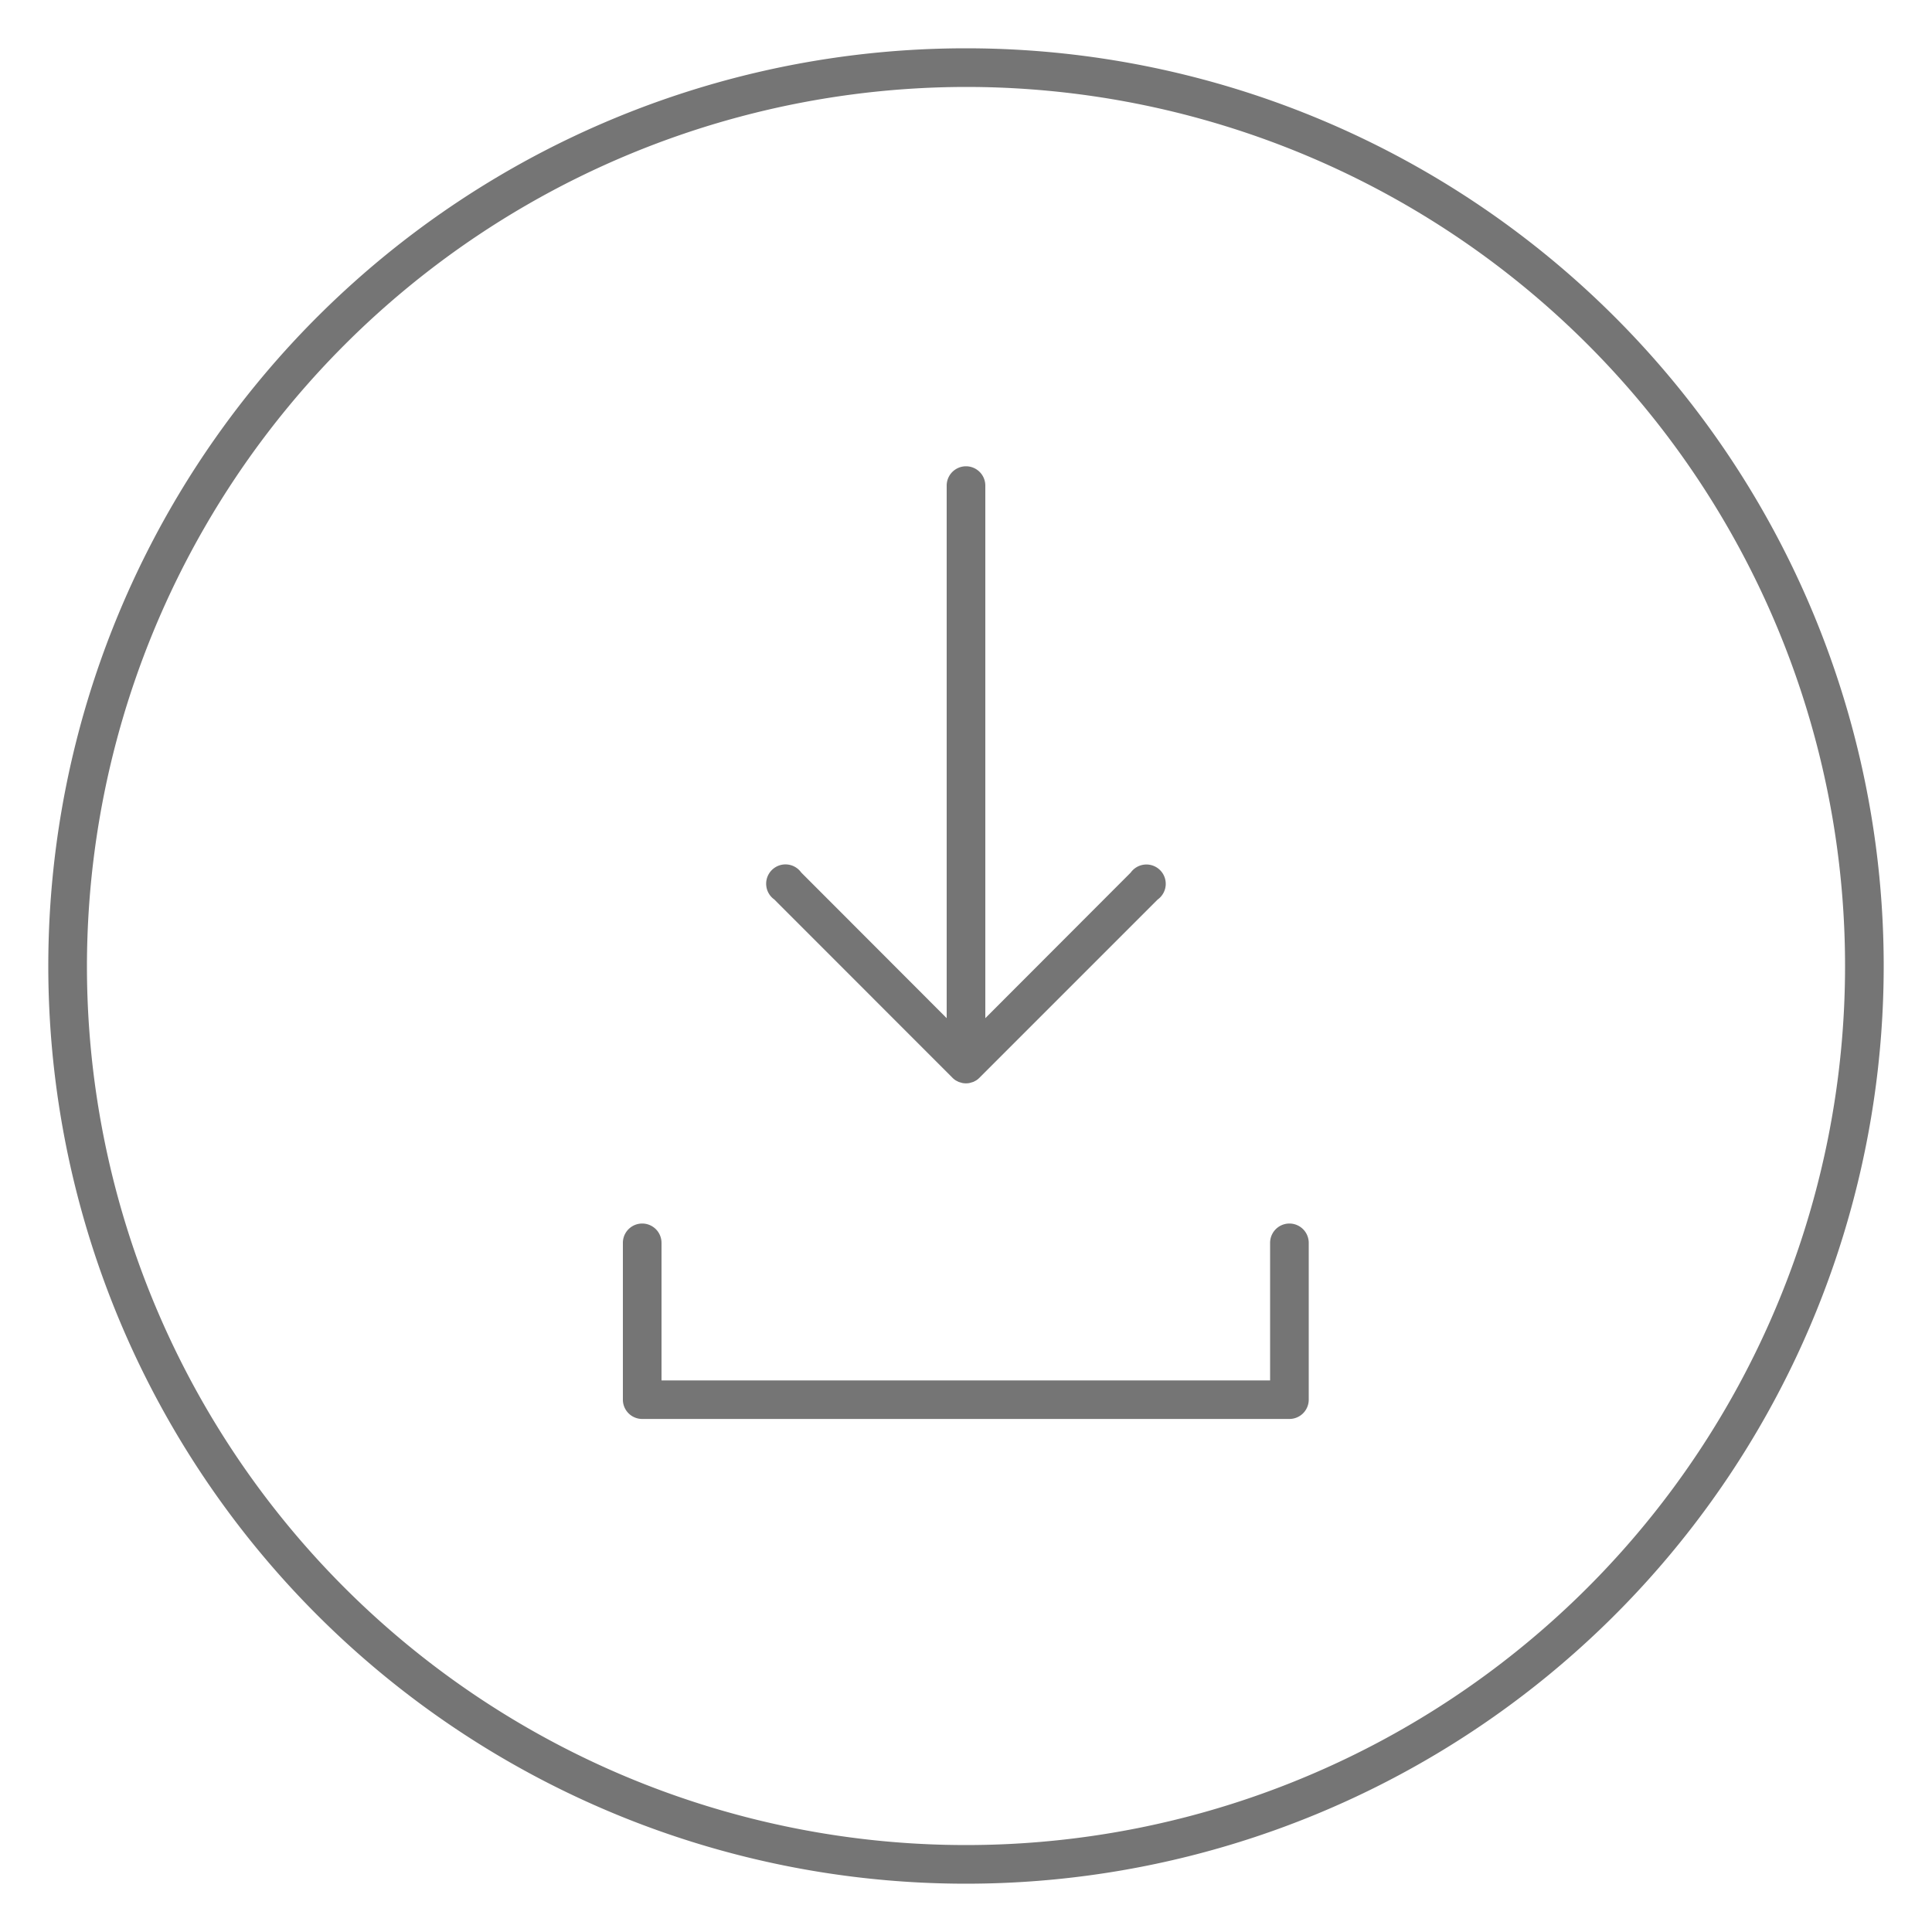 <svg id="Layer_1" data-name="Layer 1" xmlns="http://www.w3.org/2000/svg" viewBox="0 0 200 200"><defs><style>.cls-1{fill:#757575;}</style></defs><title>Artboard 10 copy 10</title><path class="cls-1" d="M100,9A91,91,0,1,1,9,100,91.1,91.1,0,0,1,100,9m0-4a95,95,0,1,0,95,95A95,95,0,0,0,100,5Z"/><path class="cls-1" d="M82.94,90.32a2,2,0,1,0-2.79,2.79L98.6,111.57a2,2,0,0,0,.3.25l.14.08.2.1.2.06.17.05a2,2,0,0,0,.77,0l.17-.05.2-.06.2-.1.14-.08a2,2,0,0,0,.3-.25l18.45-18.45a2,2,0,1,0-2.79-2.79L102,105.4V50.27a2,2,0,0,0-4,0V105.4Z"/><path class="cls-1" d="M133.48,146.89h-67a2,2,0,0,1-2-2V128.66a2,2,0,0,1,4,0v14.24h63V128.66a2,2,0,1,1,4,0v16.24A2,2,0,0,1,133.48,146.89Z"/></svg>